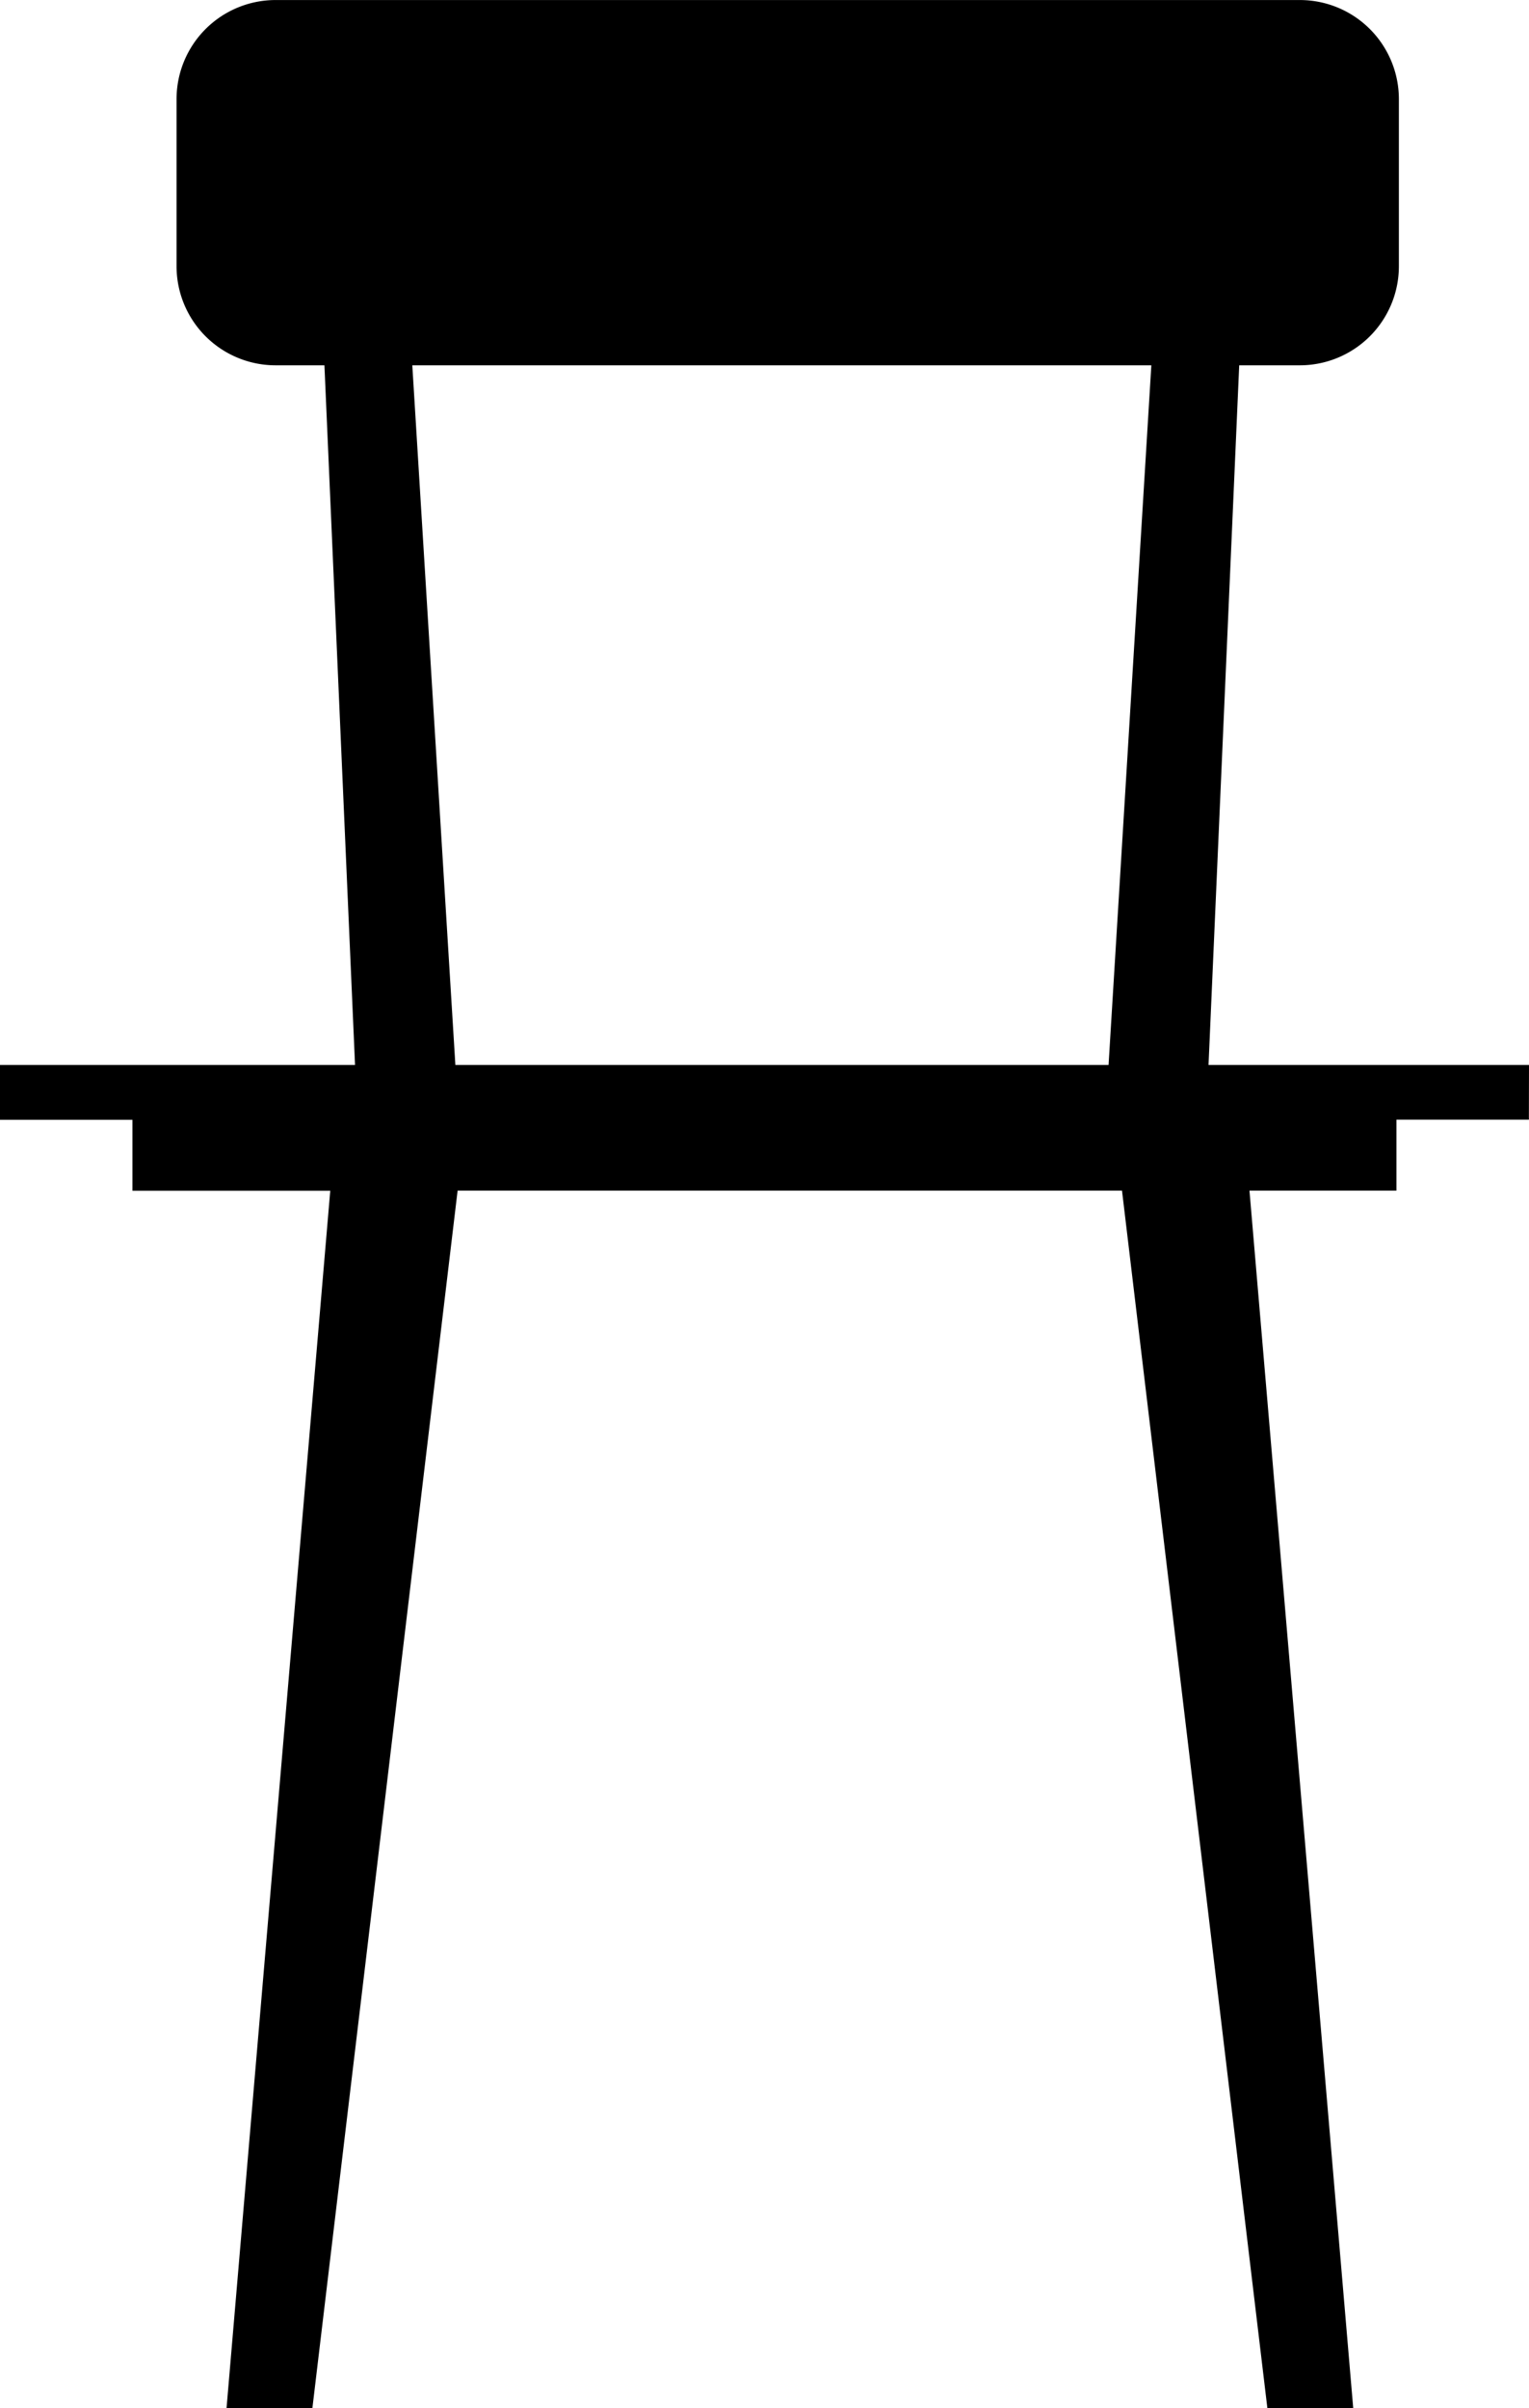 <svg data-name="Group 5890" xmlns="http://www.w3.org/2000/svg" width="40.964" height="64.499" viewBox="0 0 40.964 64.499"><defs><clipPath id="a"><path data-name="Rectangle 80" d="M0 0h40.964v64.499H0z"/></clipPath></defs><g data-name="Group 5685" clip-path="url(#a)"><path data-name="Path 6397" d="M40.964 28.523h-8.586L33.2 9.784h1.624a2.654 2.654 0 0 0 2.654-2.654V2.654A2.654 2.654 0 0 0 34.822.001H7.383A2.654 2.654 0 0 0 4.73 2.654V7.13a2.654 2.654 0 0 0 2.653 2.654h1.309l.82 18.739H0v1.469h3.548v1.9h5.3L6.069 64.501h2.3l3.891-32.612h17.8l3.895 32.612h2.3l-2.78-32.612h3.938v-1.9h3.548zM11.046 9.784h19.8L29.7 28.523H12.2z"/></g></svg>